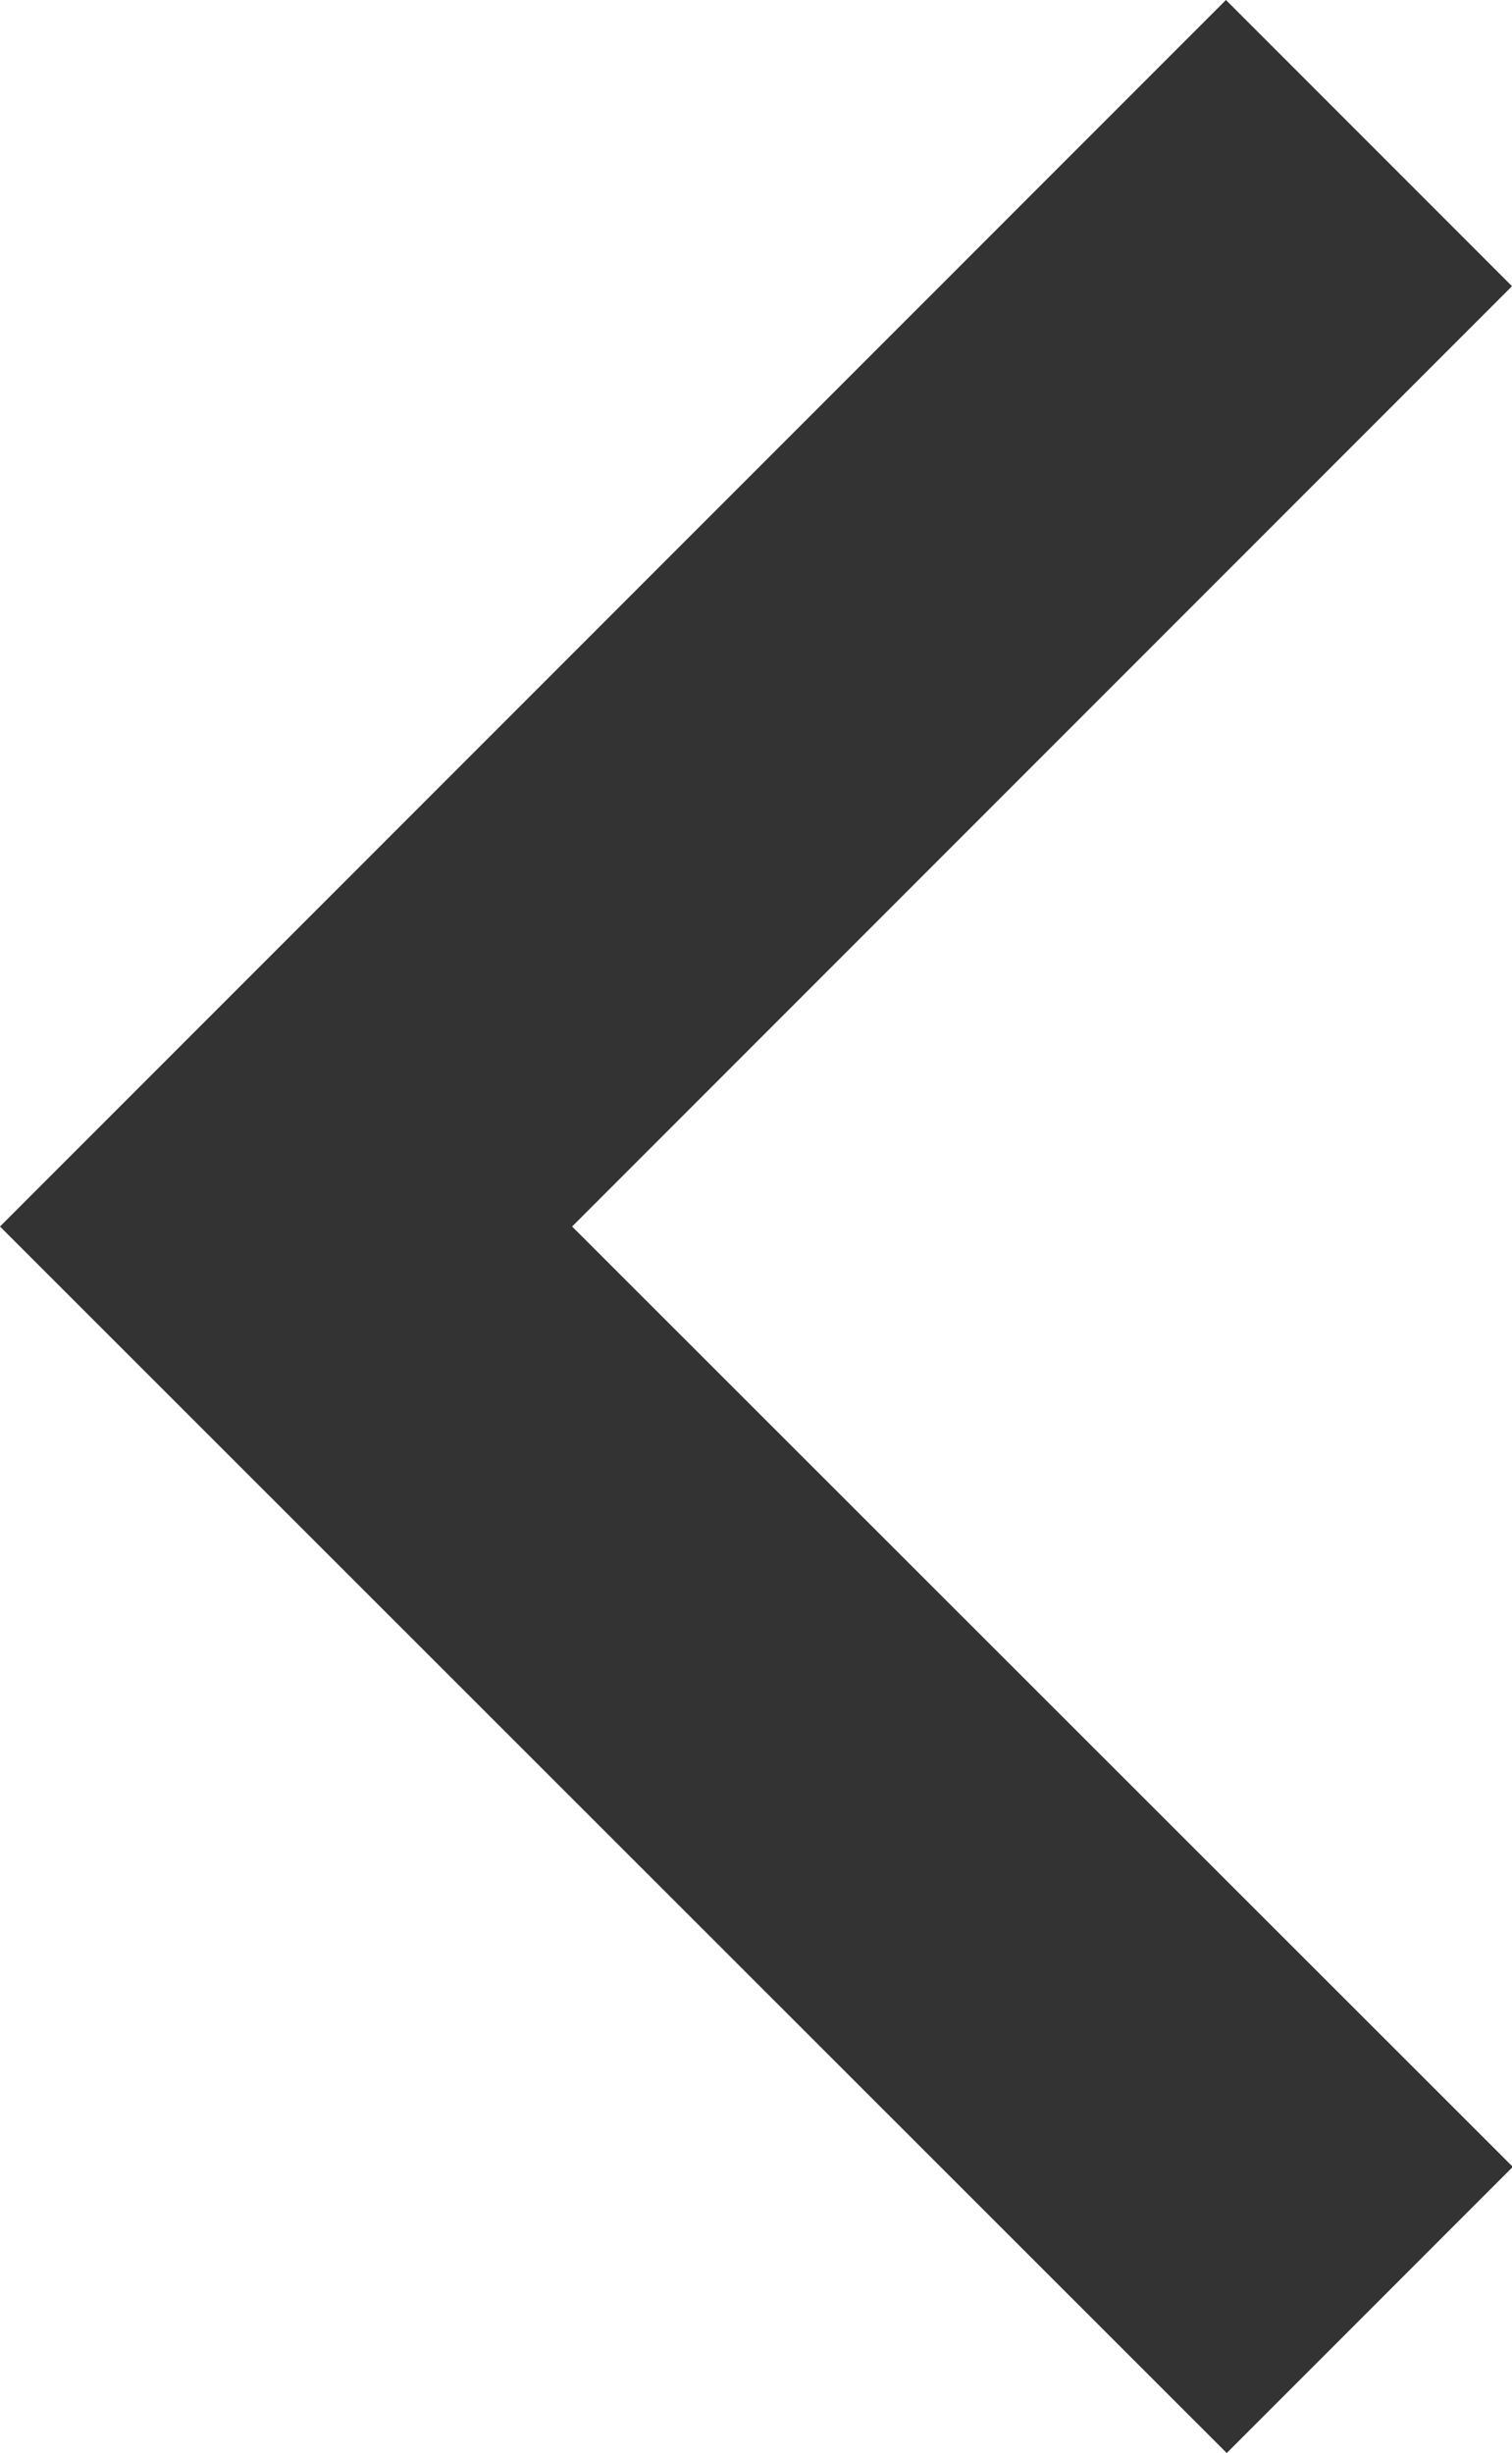 <?xml version="1.0" encoding="utf-8"?>
<!-- Generator: Adobe Illustrator 18.1.1, SVG Export Plug-In . SVG Version: 6.00 Build 0)  -->
<svg version="1.1" id="Capa_1" xmlns="http://www.w3.org/2000/svg" xmlns:xlink="http://www.w3.org/1999/xlink" x="0px" y="0px"
	 viewBox="-387.4 173 188.7 306" enable-background="new -387.4 173 188.7 306" xml:space="preserve">
<g>
	<g id="chevron-right">
		<polygon fill="#333333" points="-387.4,326 -234.3,479 -198.6,443.3 -316,326 -198.7,208.7 -234.4,173 		"/>
	</g>
</g>
</svg>
